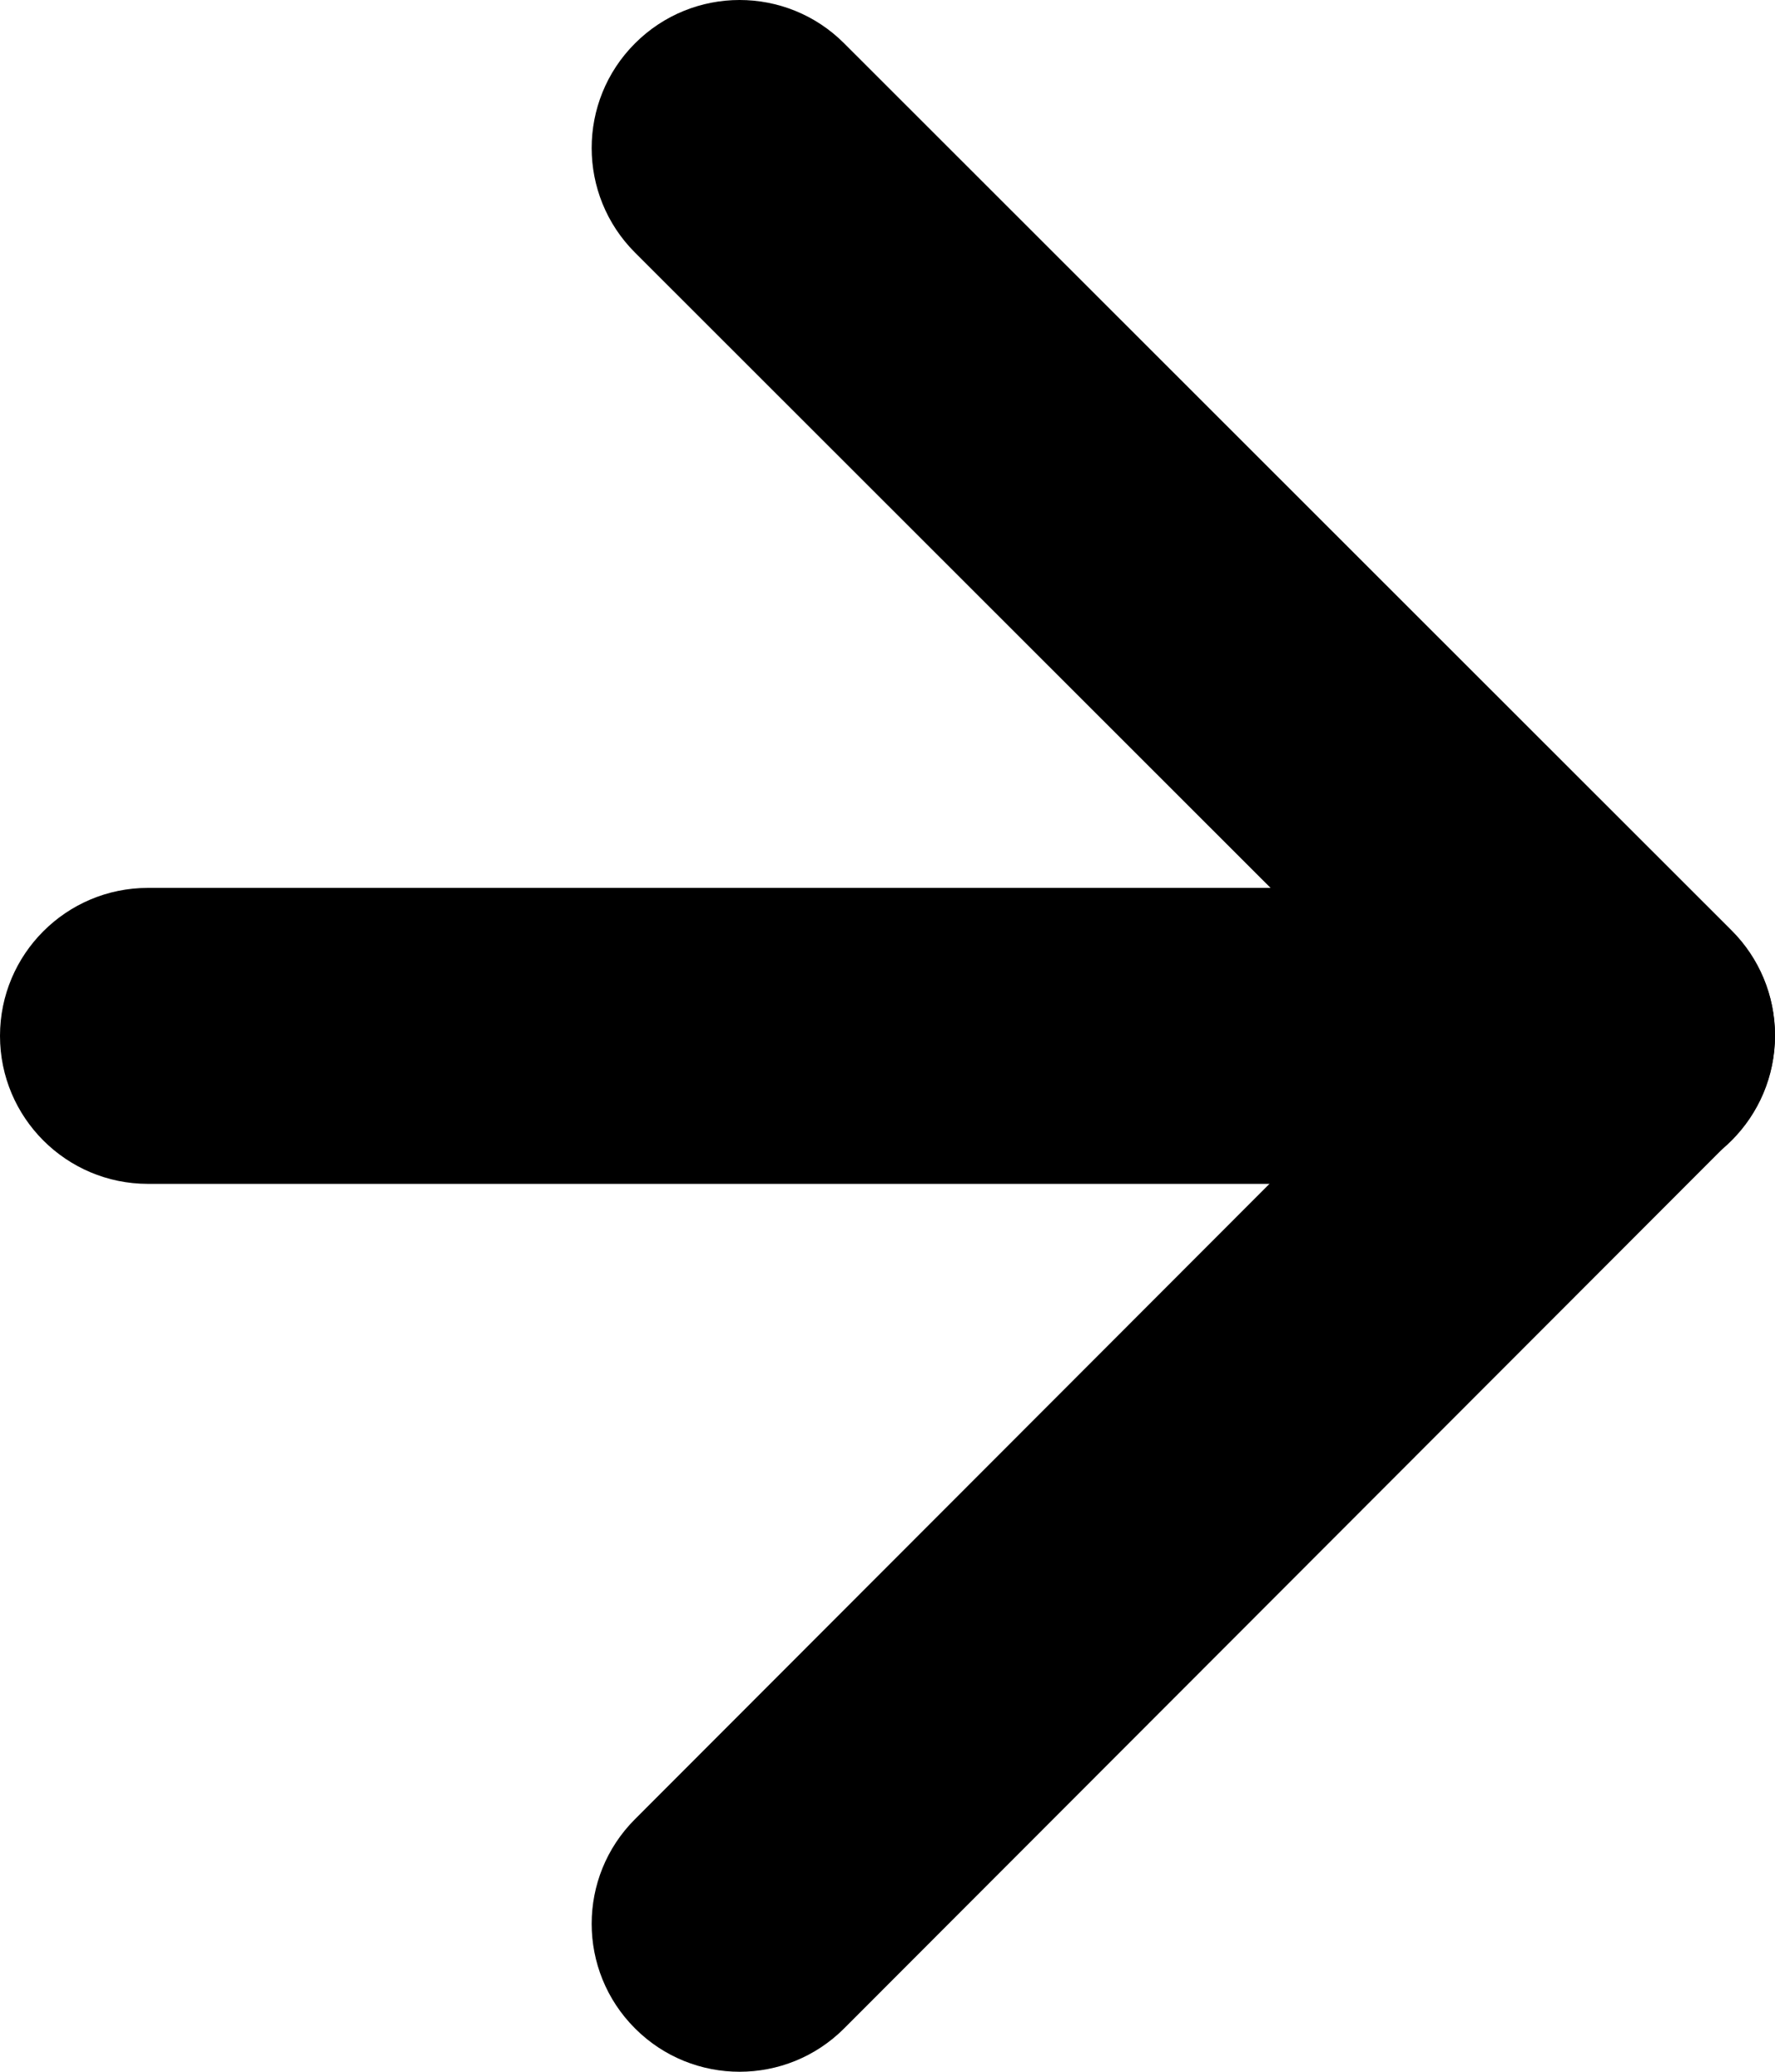 <svg width="18" height="21" viewBox="0 0 18 21" fill="none" xmlns="http://www.w3.org/2000/svg">
<path fill-rule="evenodd" clip-rule="evenodd" d="M6.44 20.561C5.854 19.976 5.853 19.026 6.439 18.44L14.379 10.493L6.44 2.561C5.854 1.976 5.853 1.026 6.439 0.44C7.024 -0.146 7.974 -0.147 8.56 0.439L17.56 9.431C17.842 9.712 18 10.093 18 10.491C18 10.889 17.842 11.271 17.561 11.552L8.561 20.56C7.976 21.146 7.026 21.147 6.44 20.561Z" fill="black"/>
<path fill-rule="evenodd" clip-rule="evenodd" d="M18 10.5C18 11.328 17.328 12 16.5 12L1.5 12C0.672 12 0 11.328 0 10.5C0 9.672 0.672 9 1.5 9L16.5 9C17.328 9 18 9.672 18 10.5Z" fill="black"/>
</svg>
